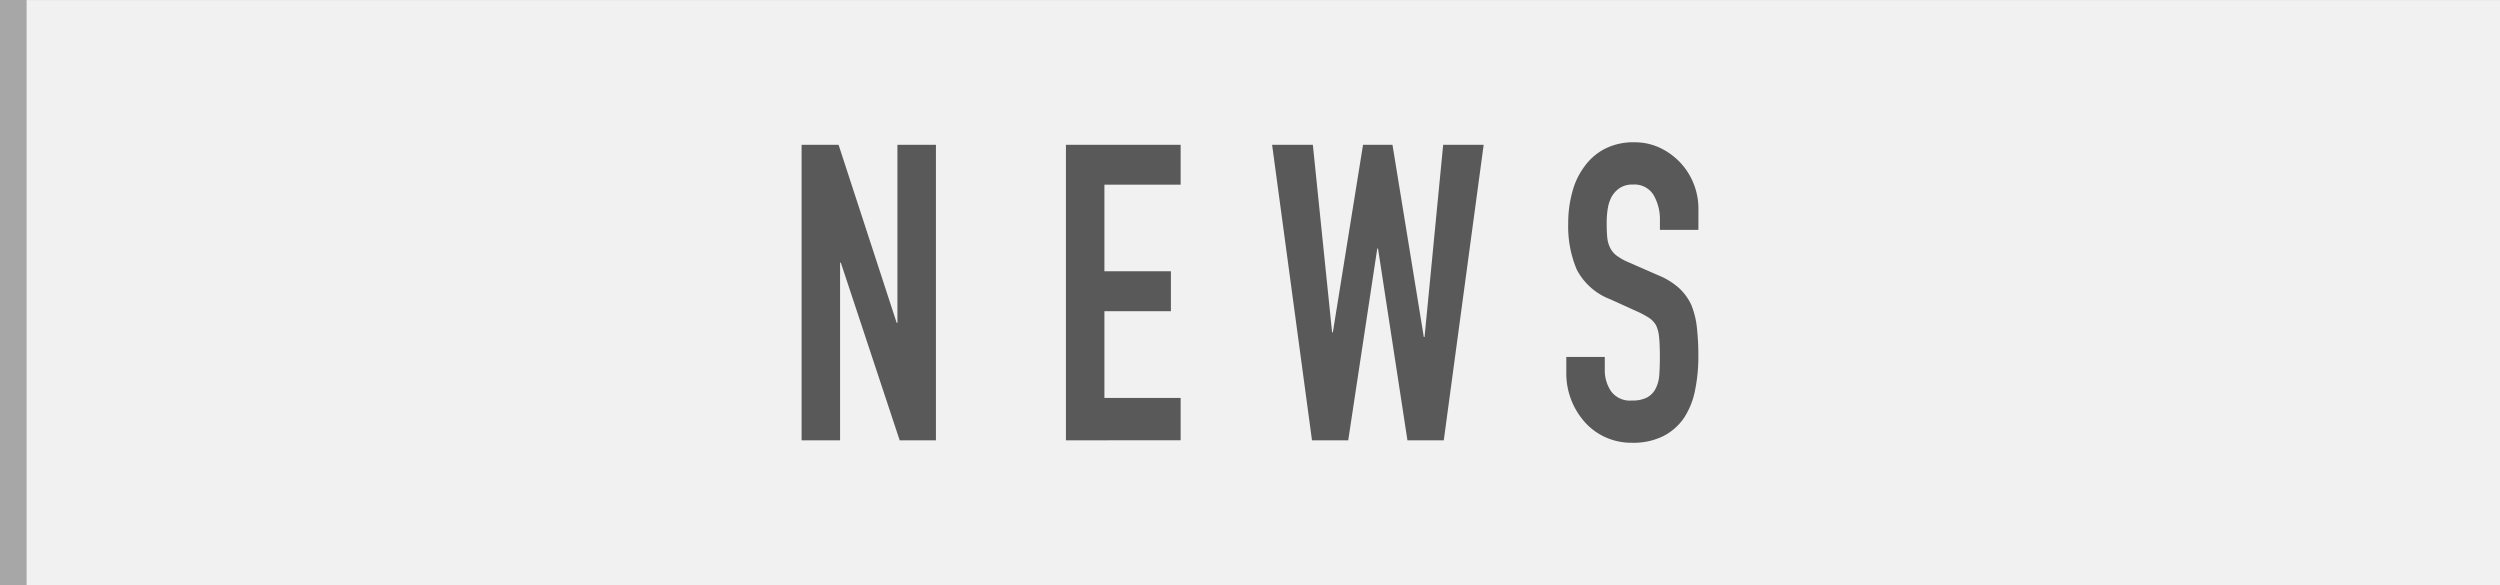 <svg id="レイヤー1" xmlns="http://www.w3.org/2000/svg" width="94" height="22" viewBox="0 0 94 22"><rect x="0" y="0" width="94" height="22" fill="#333333" stroke="none"/><defs><style>.cls-1{fill:#f1f1f1;}.cls-2{fill:#a7a7a7;}.cls-3{fill:#595959;}</style></defs><rect class="cls-1" y="0.001" width="94" height="21.999"/><rect class="cls-2" width="1" height="22"/><path class="cls-3" d="M40.079,16.556V5.444h4.313v1.5H41.526V10.2h2.5v1.5h-2.5v3.263h2.866v1.591Z"/><path class="cls-3" d="M30.14,16.556V5.444h1.39l2.185,6.695h.028V5.444h1.448V16.556H33.828l-2.213-6.68h-.028v6.68Z"/><path class="cls-3" d="M63.86,8.643H62.413V8.284a1.829,1.829,0,0,0-.234-.944.839.839,0,0,0-.787-.4.848.848,0,0,0-.483.125,1,1,0,0,0-.3.312,1.412,1.412,0,0,0-.156.46,3.355,3.355,0,0,0-.042.539c0,.218.007.4.021.546a1.121,1.121,0,0,0,.106.39.84.84,0,0,0,.249.3,2.168,2.168,0,0,0,.447.25l1.106.484a2.706,2.706,0,0,1,.781.475,2.056,2.056,0,0,1,.468.633,3.187,3.187,0,0,1,.213.85,9.458,9.458,0,0,1,.056,1.085,6.275,6.275,0,0,1-.127,1.3,2.889,2.889,0,0,1-.412,1.023,2.087,2.087,0,0,1-.78.686,2.533,2.533,0,0,1-1.178.25,2.377,2.377,0,0,1-.979-.2,2.3,2.3,0,0,1-.78-.562,2.746,2.746,0,0,1-.709-1.873v-.593h1.447v.5a1.39,1.39,0,0,0,.234.788.875.875,0,0,0,.787.351,1.172,1.172,0,0,0,.575-.117.8.8,0,0,0,.319-.336,1.314,1.314,0,0,0,.135-.522c.014-.2.021-.43.021-.679,0-.291-.009-.531-.028-.718a1.328,1.328,0,0,0-.114-.453.849.849,0,0,0-.262-.281,3.322,3.322,0,0,0-.433-.234L60.54,11.25a2.36,2.36,0,0,1-1.255-1.116,4.166,4.166,0,0,1-.32-1.741,4.377,4.377,0,0,1,.157-1.186,2.775,2.775,0,0,1,.468-.967,2.17,2.17,0,0,1,.759-.648,2.339,2.339,0,0,1,1.1-.242,2.226,2.226,0,0,1,.987.218,2.573,2.573,0,0,1,.773.578,2.538,2.538,0,0,1,.652,1.717Z"/><path class="cls-3" d="M55.786,5.444l-1.5,11.112H52.92l-1.106-7.21h-.029l-1.092,7.21H49.331l-1.5-11.112h1.532l.724,7.054h.028l1.135-7.054h1.107l1.178,7.226h.028l.7-7.226Z"/></svg>